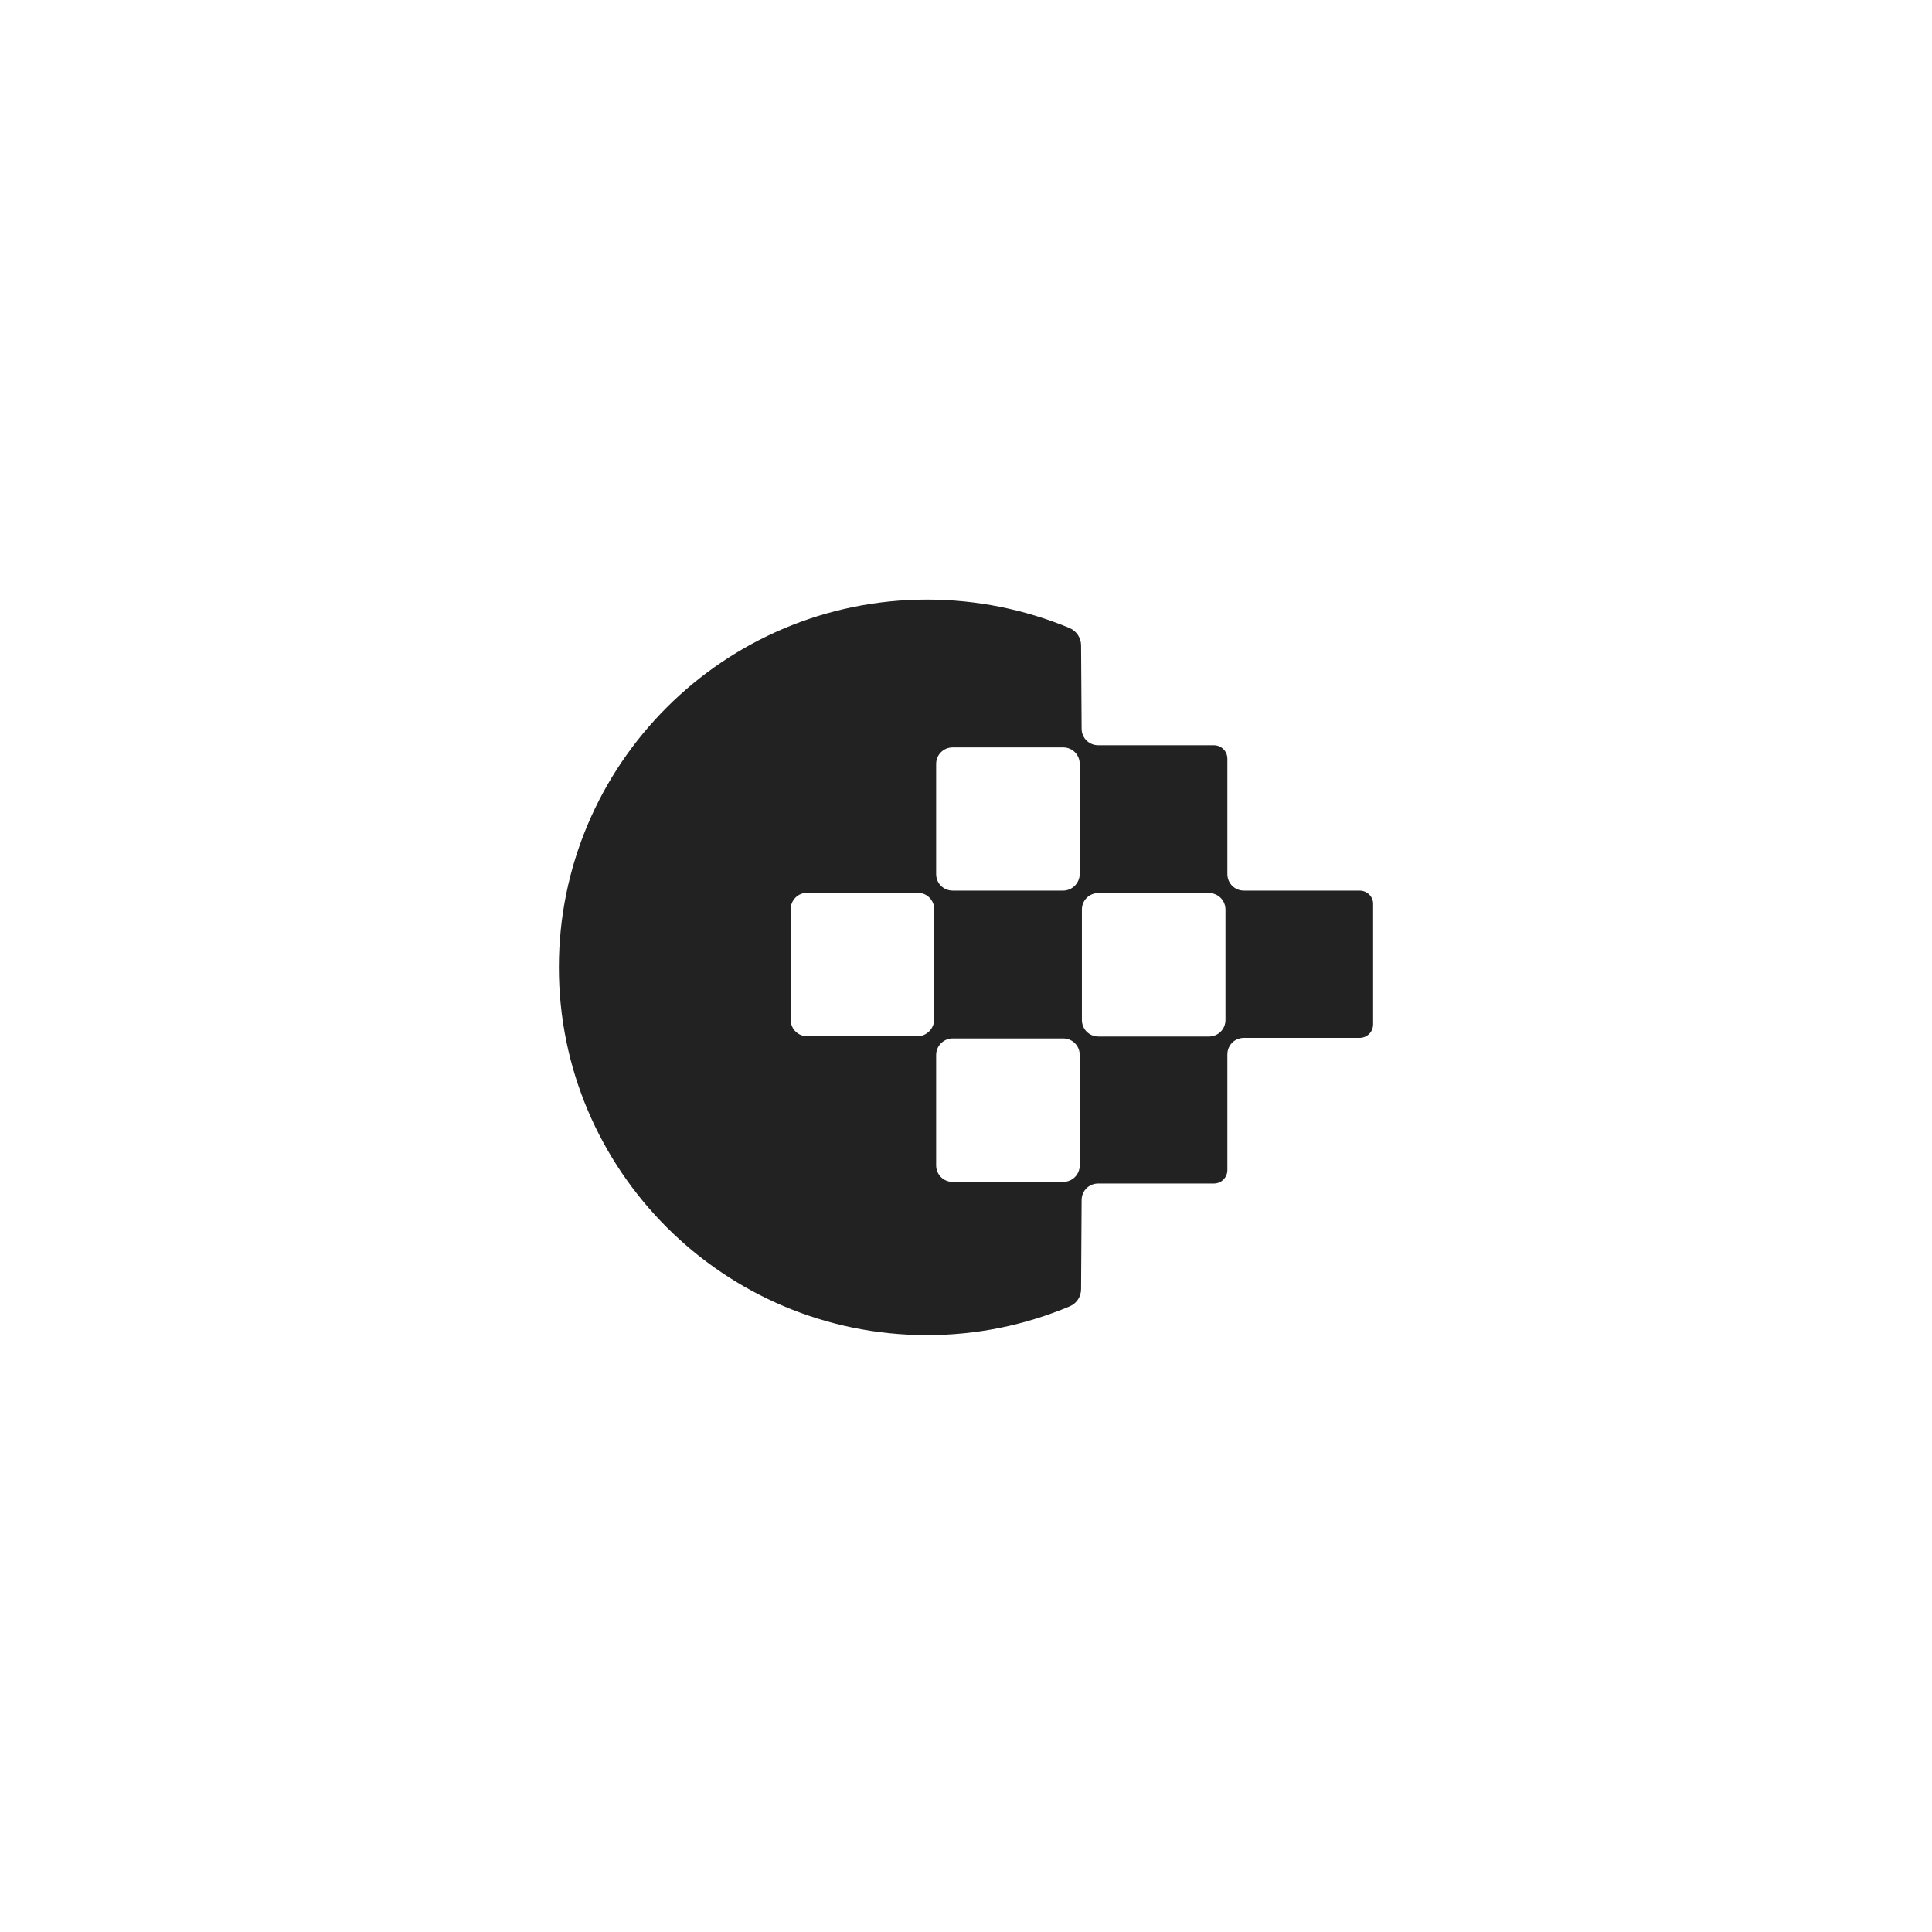 <?xml version="1.0" encoding="UTF-8"?> <svg xmlns="http://www.w3.org/2000/svg" viewBox="1739 2239 522 522" width="522" height="522" data-guides="{&quot;vertical&quot;:[],&quot;horizontal&quot;:[]}"><path fill="#222222" stroke="none" fill-opacity="1" stroke-width="1" stroke-opacity="1" color="rgb(51, 51, 51)" font-size-adjust="none" id="tSvgfd7a5114c6" title="Path 1" d="M 2106.333 2479.629 C 2095.92 2479.629 2085.506 2479.629 2075.093 2479.629C 2072.6 2479.629 2070.62 2477.65 2070.62 2475.159C 2070.62 2464.778 2070.62 2454.396 2070.62 2444.015C 2070.62 2441.963 2069.007 2440.351 2066.953 2440.351C 2056.54 2440.351 2046.126 2440.351 2035.713 2440.351C 2033.22 2440.351 2031.24 2438.372 2031.24 2435.881C 2031.191 2428.382 2031.142 2420.883 2031.093 2413.384C 2031.093 2411.332 2029.847 2409.5 2028.013 2408.694C 2015.84 2403.638 2002.86 2401 1989.44 2401C 1934.587 2401 1890 2445.554 1890 2500.367C 1890 2555.18 1934.587 2599.733 1989.44 2599.733C 2002.86 2599.733 2015.767 2597.095 2028.013 2591.966C 2029.92 2591.16 2031.093 2589.328 2031.093 2587.276C 2031.142 2579.264 2031.191 2571.252 2031.24 2563.24C 2031.24 2560.749 2033.22 2558.77 2035.713 2558.77C 2046.126 2558.77 2056.54 2558.77 2066.953 2558.77C 2069.007 2558.77 2070.62 2557.158 2070.62 2555.106C 2070.62 2544.7 2070.62 2534.295 2070.62 2523.889C 2070.62 2521.398 2072.6 2519.419 2075.093 2519.419C 2085.506 2519.419 2095.92 2519.419 2106.333 2519.419C 2108.387 2519.419 2110 2517.807 2110 2515.755C 2110 2504.885 2110 2494.016 2110 2483.146C 2110 2481.241 2108.387 2479.629 2106.333 2479.629ZM 1986.873 2518.98 C 1976.949 2518.98 1967.024 2518.98 1957.1 2518.98C 1954.607 2518.98 1952.627 2517.001 1952.627 2514.51C 1952.627 2504.568 1952.627 2494.627 1952.627 2484.685C 1952.627 2482.193 1954.607 2480.215 1957.1 2480.215C 1967.049 2480.215 1976.998 2480.215 1986.947 2480.215C 1989.44 2480.215 1991.42 2482.193 1991.42 2484.685C 1991.42 2494.627 1991.42 2504.568 1991.42 2514.51C 1991.347 2516.928 1989.367 2518.98 1986.873 2518.98ZM 2026.253 2479.629 C 2016.304 2479.629 2006.356 2479.629 1996.407 2479.629C 1993.913 2479.629 1991.933 2477.65 1991.933 2475.159C 1991.933 2465.242 1991.933 2455.324 1991.933 2445.407C 1991.933 2442.916 1993.913 2440.937 1996.407 2440.937C 2006.356 2440.937 2016.304 2440.937 2026.253 2440.937C 2028.747 2440.937 2030.727 2442.916 2030.727 2445.407C 2030.727 2455.349 2030.727 2465.29 2030.727 2475.232C 2030.653 2477.65 2028.673 2479.629 2026.253 2479.629ZM 1996.407 2519.566 C 2006.356 2519.566 2016.304 2519.566 2026.253 2519.566C 2028.747 2519.566 2030.727 2521.544 2030.727 2524.036C 2030.727 2533.978 2030.727 2543.919 2030.727 2553.861C 2030.727 2556.352 2028.747 2558.331 2026.253 2558.331C 2016.304 2558.331 2006.356 2558.331 1996.407 2558.331C 1993.913 2558.331 1991.933 2556.352 1991.933 2553.861C 1991.933 2543.919 1991.933 2533.978 1991.933 2524.036C 1991.933 2521.544 1993.987 2519.566 1996.407 2519.566ZM 2035.787 2480.288 C 2045.736 2480.288 2055.684 2480.288 2065.633 2480.288C 2068.127 2480.288 2070.107 2482.267 2070.107 2484.758C 2070.107 2494.7 2070.107 2504.641 2070.107 2514.583C 2070.107 2517.074 2068.127 2519.053 2065.633 2519.053C 2055.684 2519.053 2045.736 2519.053 2035.787 2519.053C 2033.293 2519.053 2031.313 2517.074 2031.313 2514.583C 2031.313 2504.641 2031.313 2494.7 2031.313 2484.758C 2031.313 2482.267 2033.293 2480.288 2035.787 2480.288Z"></path><defs></defs></svg> 